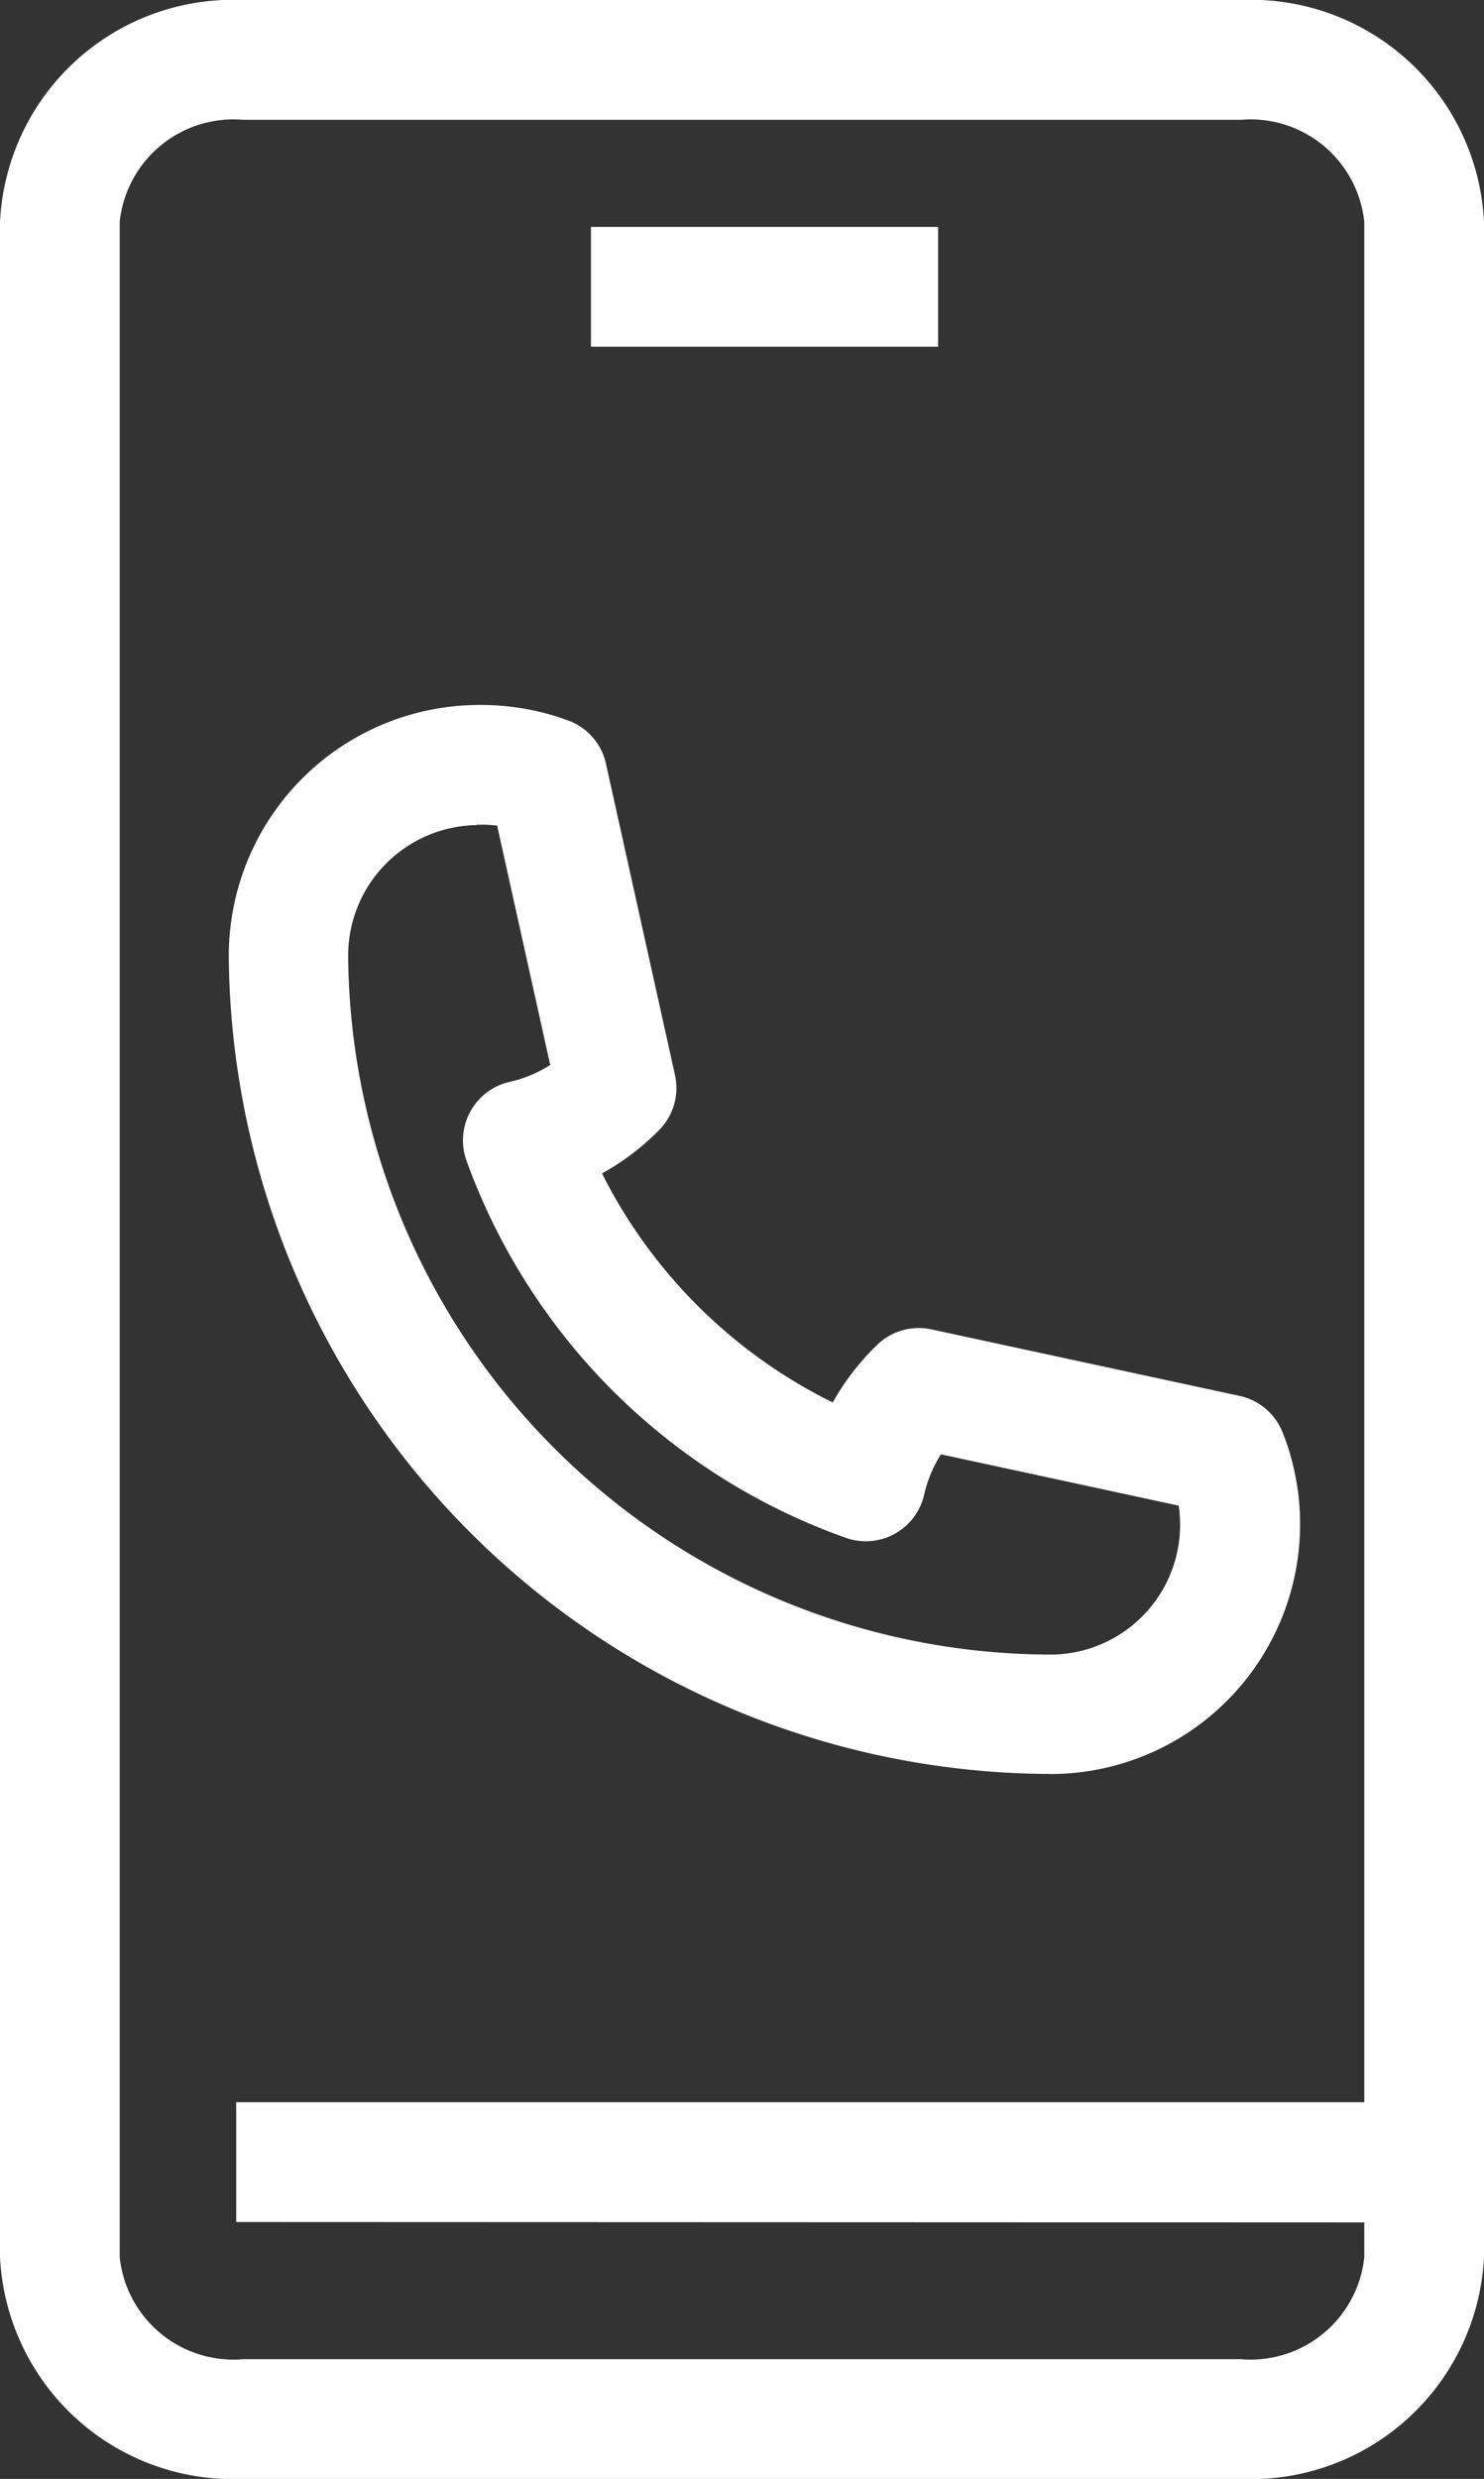 <svg xmlns="http://www.w3.org/2000/svg" xmlns:xlink="http://www.w3.org/1999/xlink" width="17.591" height="29.362" viewBox="0 0 17.591 29.362"><rect x="0" y="0" width="17.591" height="29.362" fill="#333333" stroke="none"/><defs><clipPath id="a"><rect width="17.591" height="29.362" fill="#fff"/></clipPath></defs><g clip-path="url(#a)"><path d="M51.807,142.151a2.961,2.961,0,0,0,2.958-2.958,2.908,2.908,0,0,0-.076-.666,2.7,2.7,0,0,0-.134-.429.709.709,0,0,0-.507-.426l-3.654-.788a.71.71,0,0,0-.642.183,2.944,2.944,0,0,0-.527.683,6.064,6.064,0,0,1-2.735-2.713,2.948,2.948,0,0,0,.678-.515.706.706,0,0,0,.187-.651l-.818-3.687a.706.706,0,0,0-.448-.512,2.943,2.943,0,0,0-.417-.12,2.984,2.984,0,0,0-.611-.064h-.037a2.973,2.973,0,0,0-2.958,2.958c0,.02,0,.038,0,.053a9.77,9.77,0,0,0,9.741,9.651m-6.8-11.244a.664.664,0,0,0,.068,0,1.543,1.543,0,0,1,.172.011l.629,2.835a1.512,1.512,0,0,1-.478.2.71.71,0,0,0-.515.931,7.416,7.416,0,0,0,4.5,4.471.709.709,0,0,0,.925-.51,1.51,1.51,0,0,1,.2-.48l2.818.608a1.538,1.538,0,0,1-1.523,1.764,8.345,8.345,0,0,1-8.322-8.253c0-.009,0-.031,0-.045a1.546,1.546,0,0,1,1.522-1.527" transform="translate(-39.354 -121.138)" fill="#fff"/><path d="M14.711,0H2.881A2.766,2.766,0,0,0,0,2.628V26.734a2.766,2.766,0,0,0,2.88,2.628H14.71a2.766,2.766,0,0,0,2.881-2.628V2.628A2.766,2.766,0,0,0,14.711,0m1.461,26.324v.411a1.355,1.355,0,0,1-1.462,1.209H2.88a1.355,1.355,0,0,1-1.461-1.209V2.628A1.355,1.355,0,0,1,2.881,1.419h11.83a1.355,1.355,0,0,1,1.461,1.209V24.9H2.8v1.419Z" fill="#fff"/><rect width="4.115" height="1.419" transform="translate(7.005 2.688)" fill="#fff"/></g></svg>